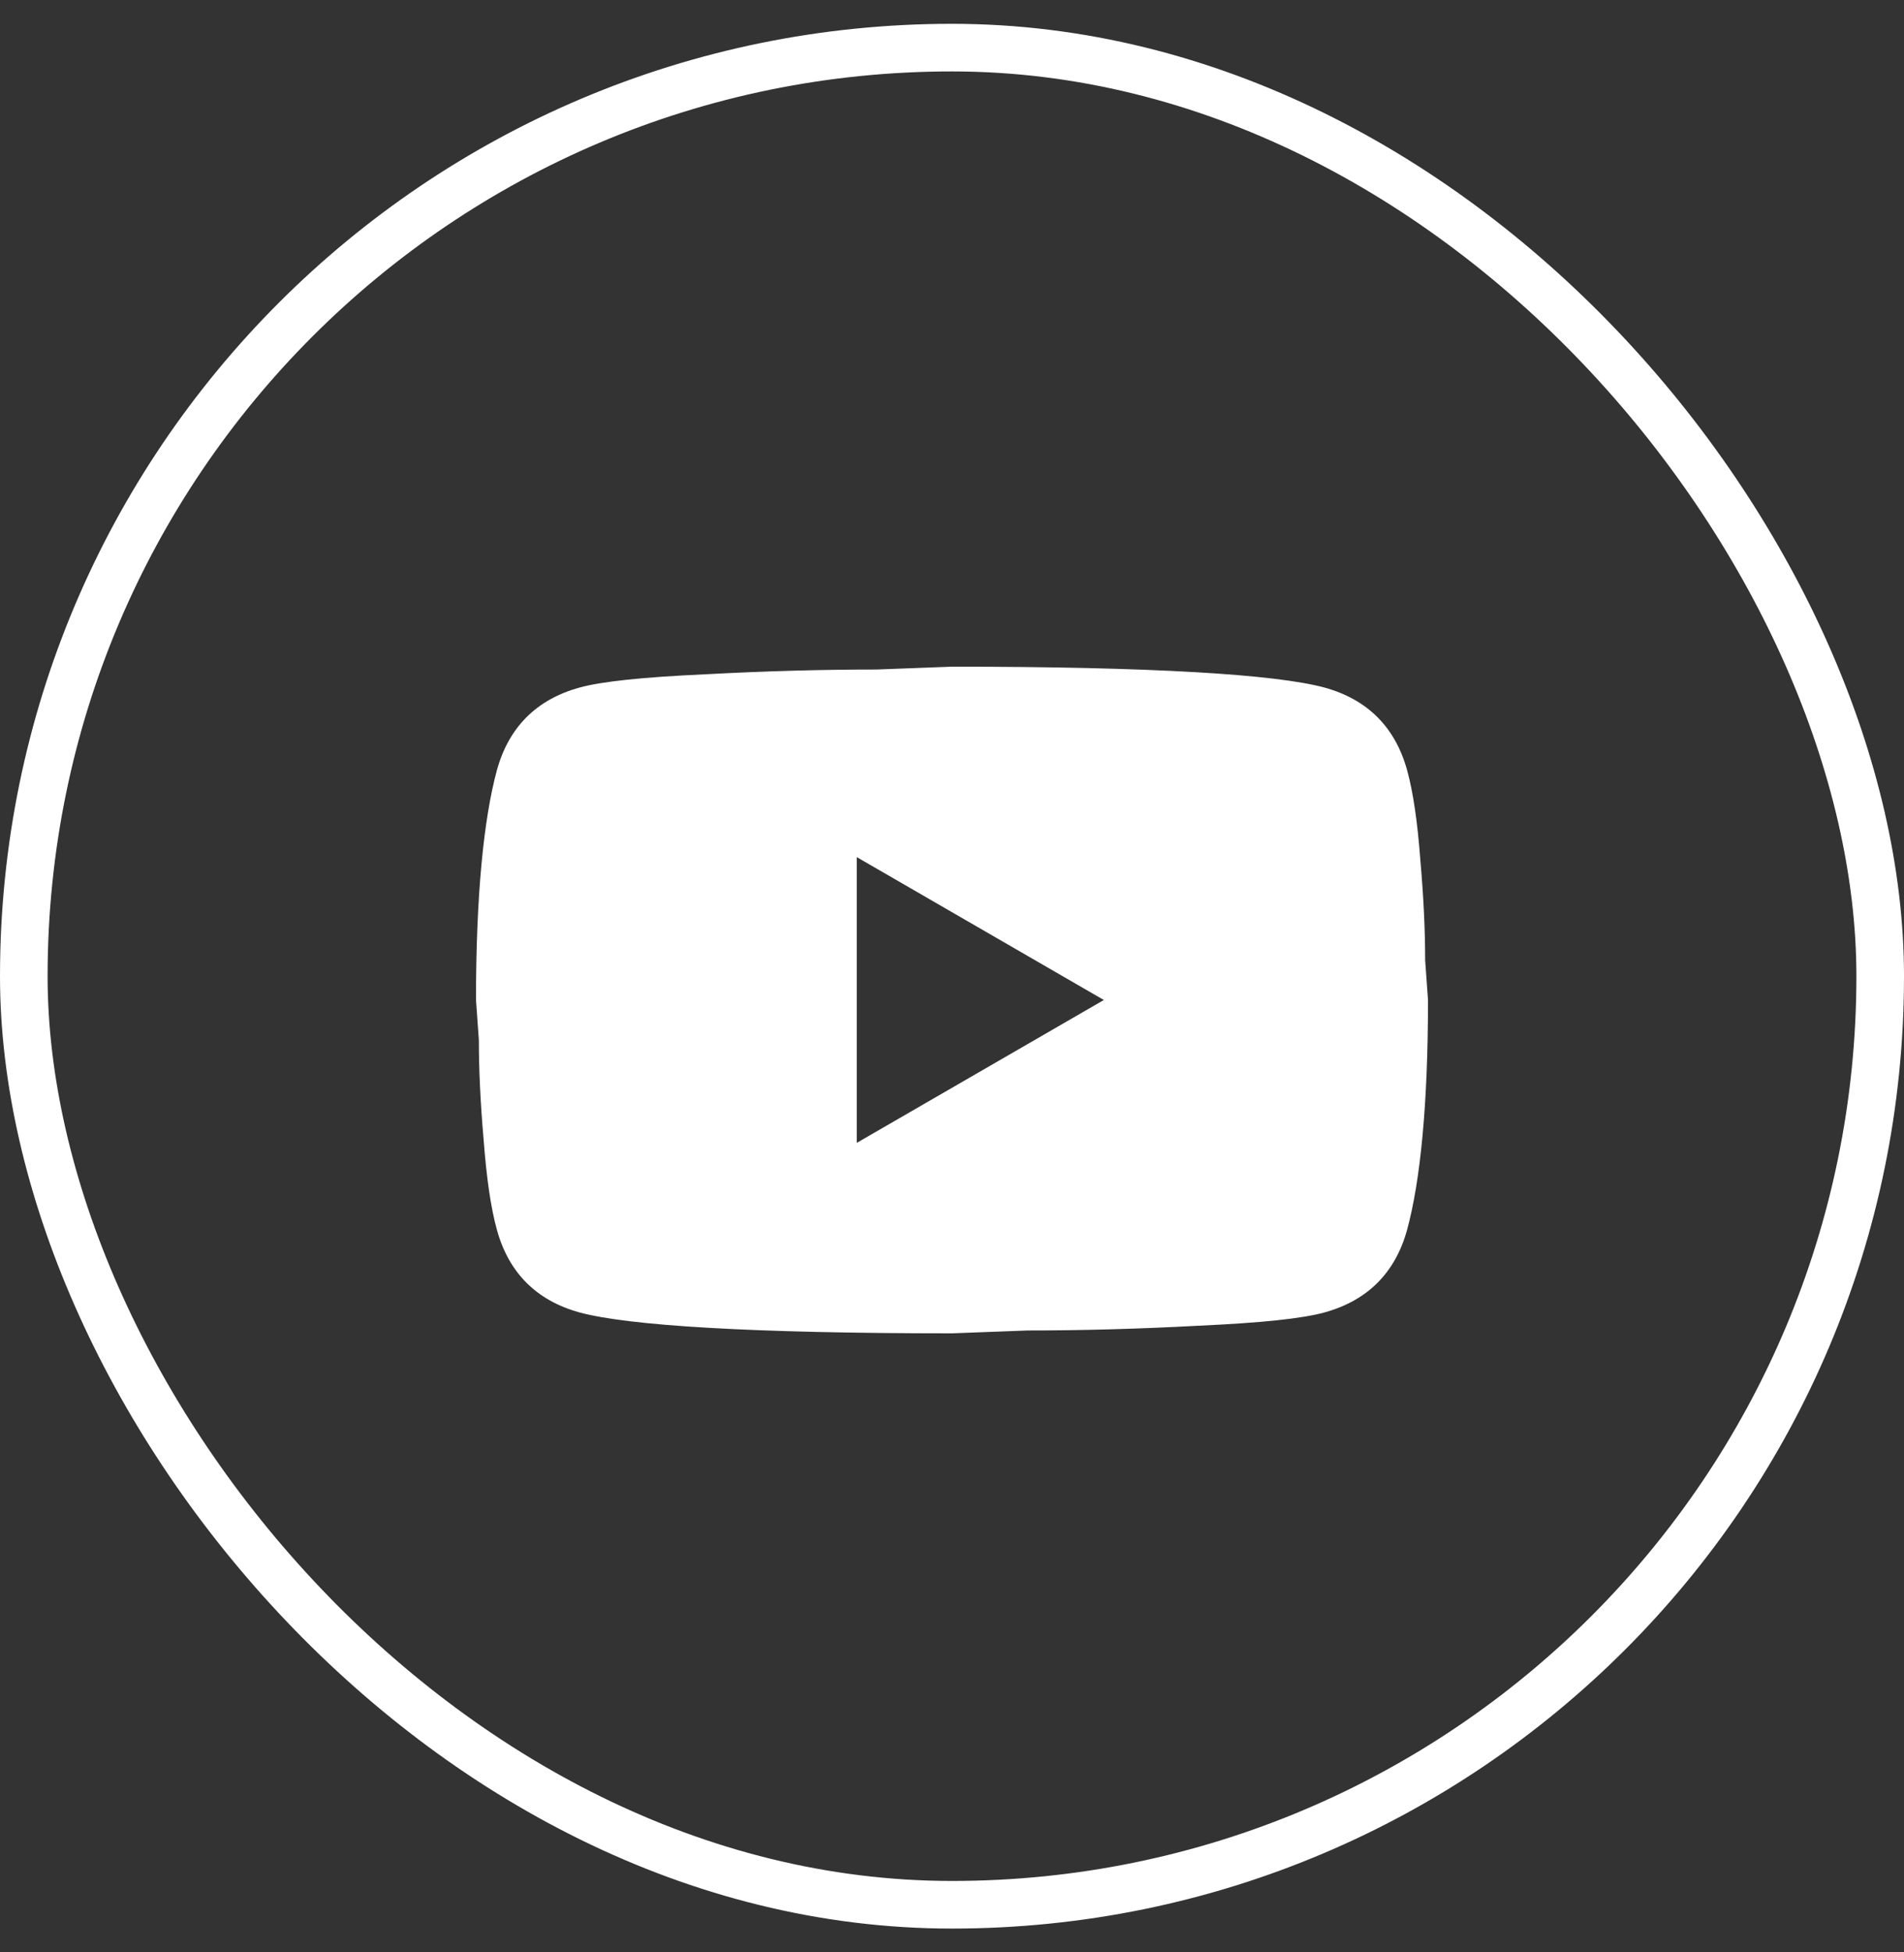 <svg width="40" height="41" viewBox="0 0 40 41" fill="none" xmlns="http://www.w3.org/2000/svg">
<rect x="0" y="0" width="40" height="41" fill="#333333" stroke="none"/>
<rect x="0.5" y="1" width="39" height="39" rx="19.5" stroke="white"/>
<path d="M18 24L23.19 21L18 18V24ZM29.56 16.17C29.69 16.64 29.78 17.27 29.84 18.07C29.91 18.87 29.94 19.56 29.94 20.16L30 21C30 23.19 29.84 24.8 29.56 25.83C29.31 26.73 28.73 27.31 27.83 27.56C27.36 27.69 26.5 27.78 25.18 27.84C23.88 27.91 22.69 27.94 21.59 27.94L20 28C15.81 28 13.2 27.84 12.17 27.56C11.27 27.31 10.69 26.73 10.44 25.83C10.31 25.36 10.22 24.73 10.16 23.93C10.09 23.13 10.06 22.44 10.06 21.84L10 21C10 18.81 10.16 17.2 10.44 16.17C10.69 15.27 11.27 14.69 12.17 14.44C12.64 14.31 13.5 14.22 14.82 14.16C16.12 14.09 17.31 14.06 18.41 14.06L20 14C24.19 14 26.8 14.16 27.83 14.44C28.73 14.69 29.31 15.27 29.56 16.17Z" fill="white"/>
</svg>
